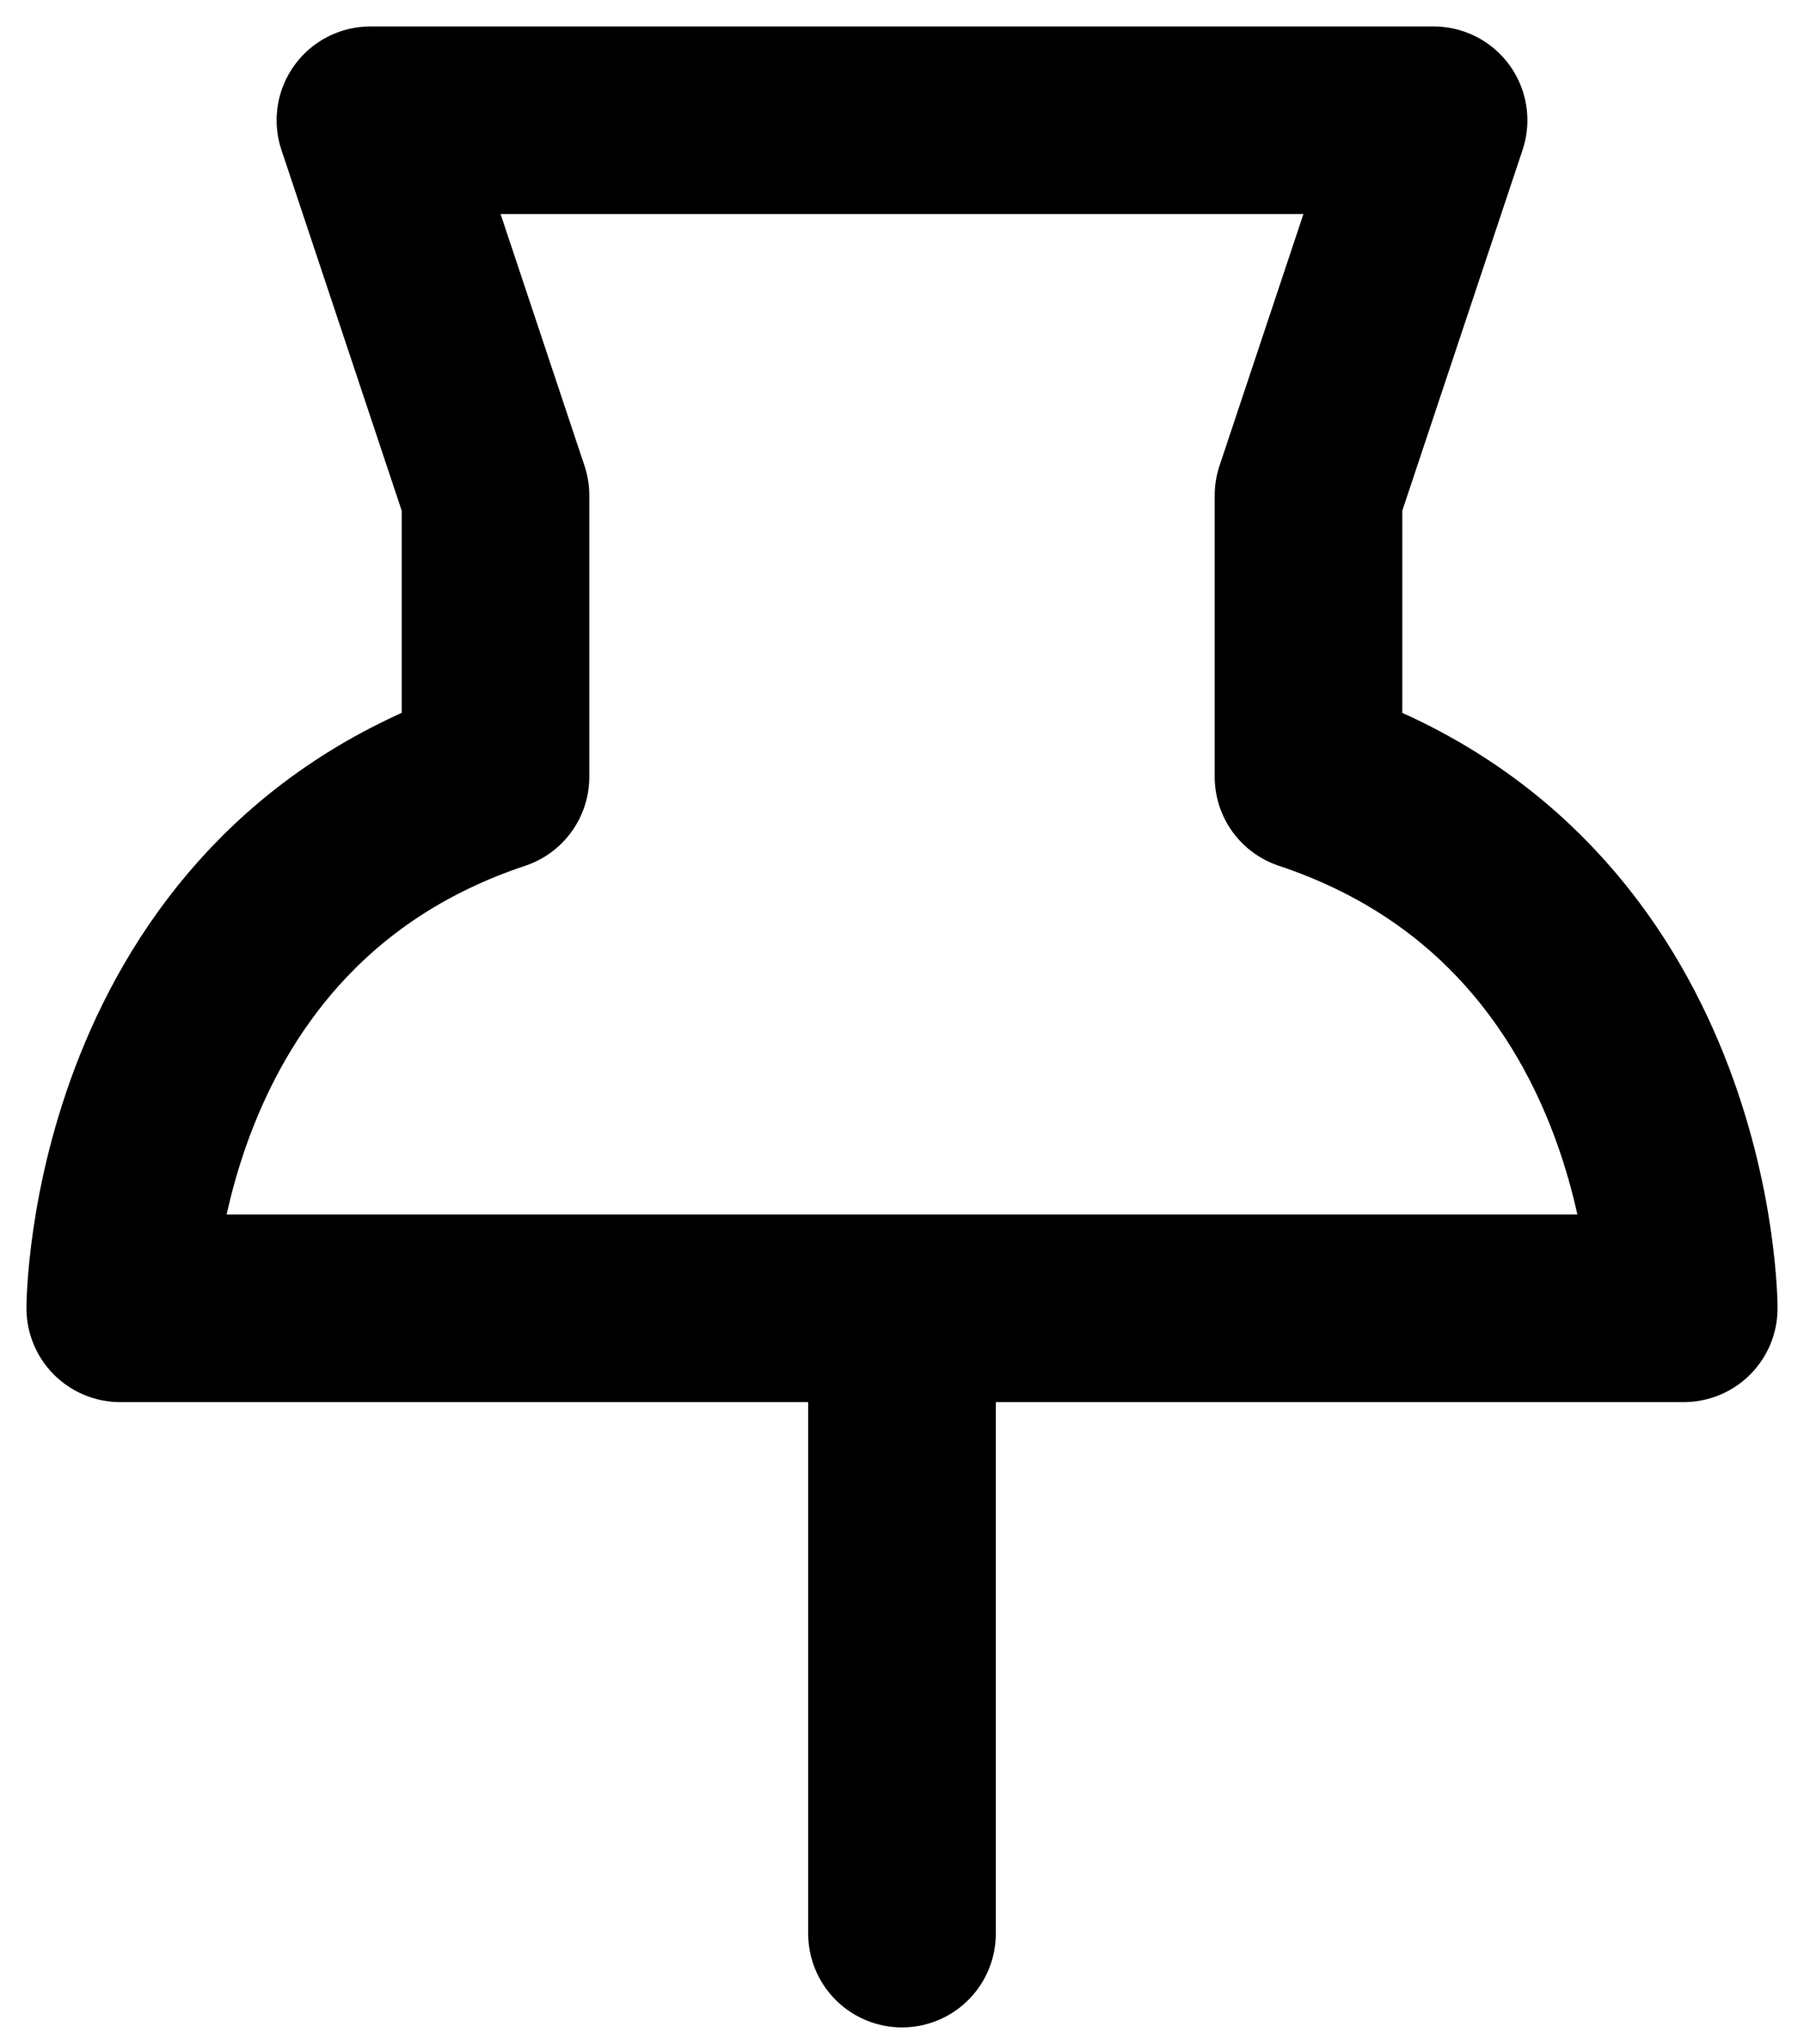 <?xml version="1.0" encoding="UTF-8"?> <svg xmlns="http://www.w3.org/2000/svg" width="15" height="17" viewBox="0 0 15 17" fill="none"> <path d="M4.12 4.12L3.08 1H11.92L10.88 4.12V6.46C14 7.5 14 10.88 14 10.88H1C1 10.88 1 7.5 4.12 6.46V4.12Z" stroke="black" stroke-width="1.56" stroke-linecap="round" stroke-linejoin="round"></path> <path d="M7.5 11.14V16.08" stroke="black" stroke-width="1.56" stroke-linecap="round" stroke-linejoin="round"></path> </svg> 